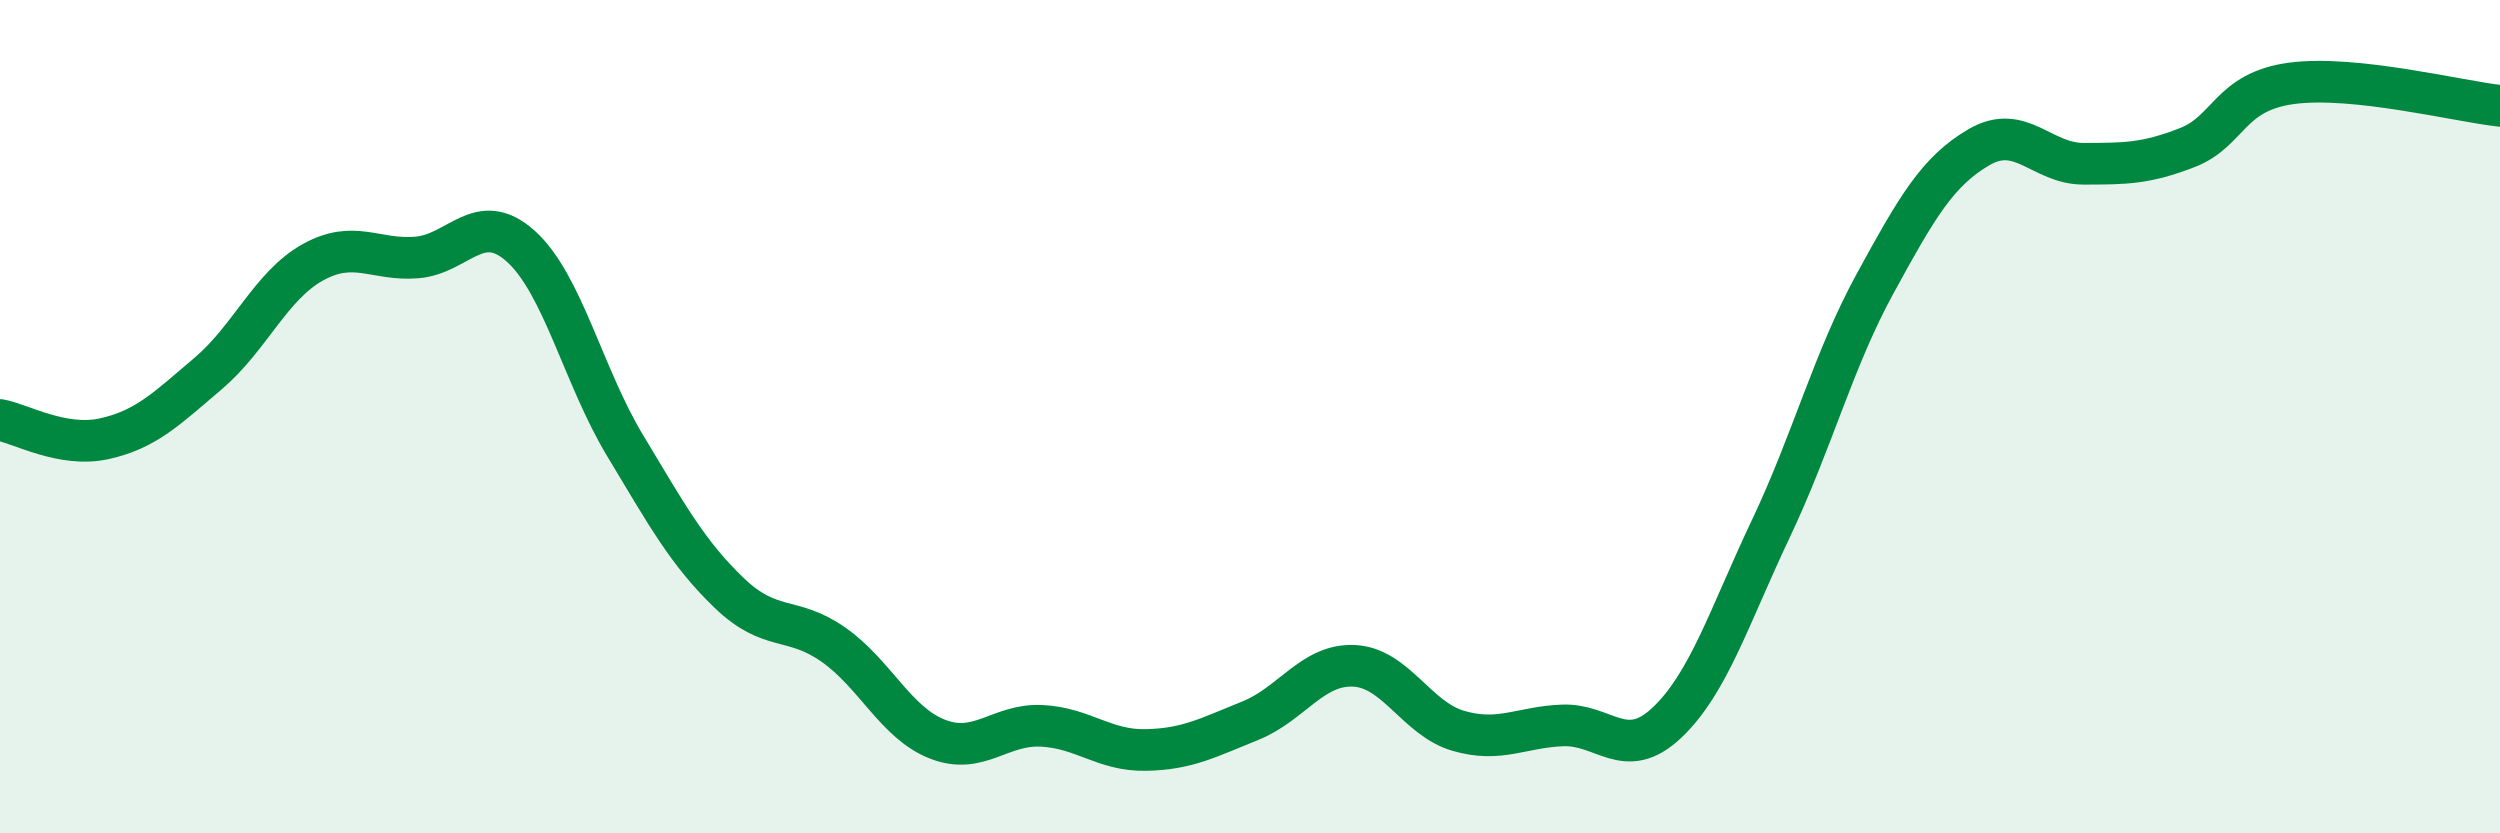 
    <svg width="60" height="20" viewBox="0 0 60 20" xmlns="http://www.w3.org/2000/svg">
      <path
        d="M 0,10.08 C 0.5,10.17 1.5,10.75 2.5,10.53 C 3.5,10.31 4,9.81 5,8.96 C 6,8.11 6.5,6.86 7.5,6.3 C 8.5,5.74 9,6.26 10,6.18 C 11,6.1 11.5,5.01 12.5,5.91 C 13.5,6.81 14,9.03 15,10.69 C 16,12.35 16.5,13.27 17.5,14.23 C 18.5,15.19 19,14.77 20,15.47 C 21,16.17 21.5,17.35 22.5,17.74 C 23.5,18.13 24,17.37 25,17.42 C 26,17.47 26.5,18.02 27.5,18 C 28.5,17.98 29,17.7 30,17.3 C 31,16.9 31.5,15.93 32.5,15.98 C 33.5,16.03 34,17.25 35,17.54 C 36,17.83 36.5,17.45 37.5,17.41 C 38.5,17.37 39,18.29 40,17.35 C 41,16.41 41.5,14.8 42.5,12.69 C 43.5,10.58 44,8.64 45,6.81 C 46,4.98 46.5,4.11 47.5,3.53 C 48.5,2.95 49,3.93 50,3.93 C 51,3.93 51.5,3.93 52.5,3.54 C 53.5,3.15 53.5,2.2 55,2 C 56.5,1.8 59,2.43 60,2.54L60 20L0 20Z"
        fill="#008740"
        opacity="0.1"
        stroke-linecap="round"
        stroke-linejoin="round"
      />
      <path
        d="M 0,10.08 C 0.5,10.17 1.5,10.75 2.5,10.53 C 3.5,10.31 4,9.81 5,8.96 C 6,8.11 6.5,6.86 7.5,6.3 C 8.5,5.74 9,6.26 10,6.18 C 11,6.1 11.5,5.01 12.5,5.91 C 13.5,6.81 14,9.03 15,10.69 C 16,12.35 16.5,13.27 17.5,14.23 C 18.5,15.19 19,14.77 20,15.47 C 21,16.17 21.5,17.35 22.5,17.74 C 23.5,18.13 24,17.37 25,17.42 C 26,17.47 26.5,18.02 27.5,18 C 28.5,17.98 29,17.7 30,17.3 C 31,16.9 31.5,15.93 32.5,15.98 C 33.5,16.03 34,17.25 35,17.54 C 36,17.83 36.5,17.45 37.5,17.41 C 38.5,17.37 39,18.29 40,17.35 C 41,16.41 41.5,14.8 42.5,12.69 C 43.5,10.58 44,8.64 45,6.81 C 46,4.98 46.5,4.11 47.5,3.53 C 48.5,2.95 49,3.93 50,3.93 C 51,3.93 51.5,3.93 52.5,3.54 C 53.5,3.15 53.5,2.2 55,2 C 56.5,1.8 59,2.43 60,2.54"
        stroke="#008740"
        stroke-width="1"
        fill="none"
        stroke-linecap="round"
        stroke-linejoin="round"
      />
    </svg>
  